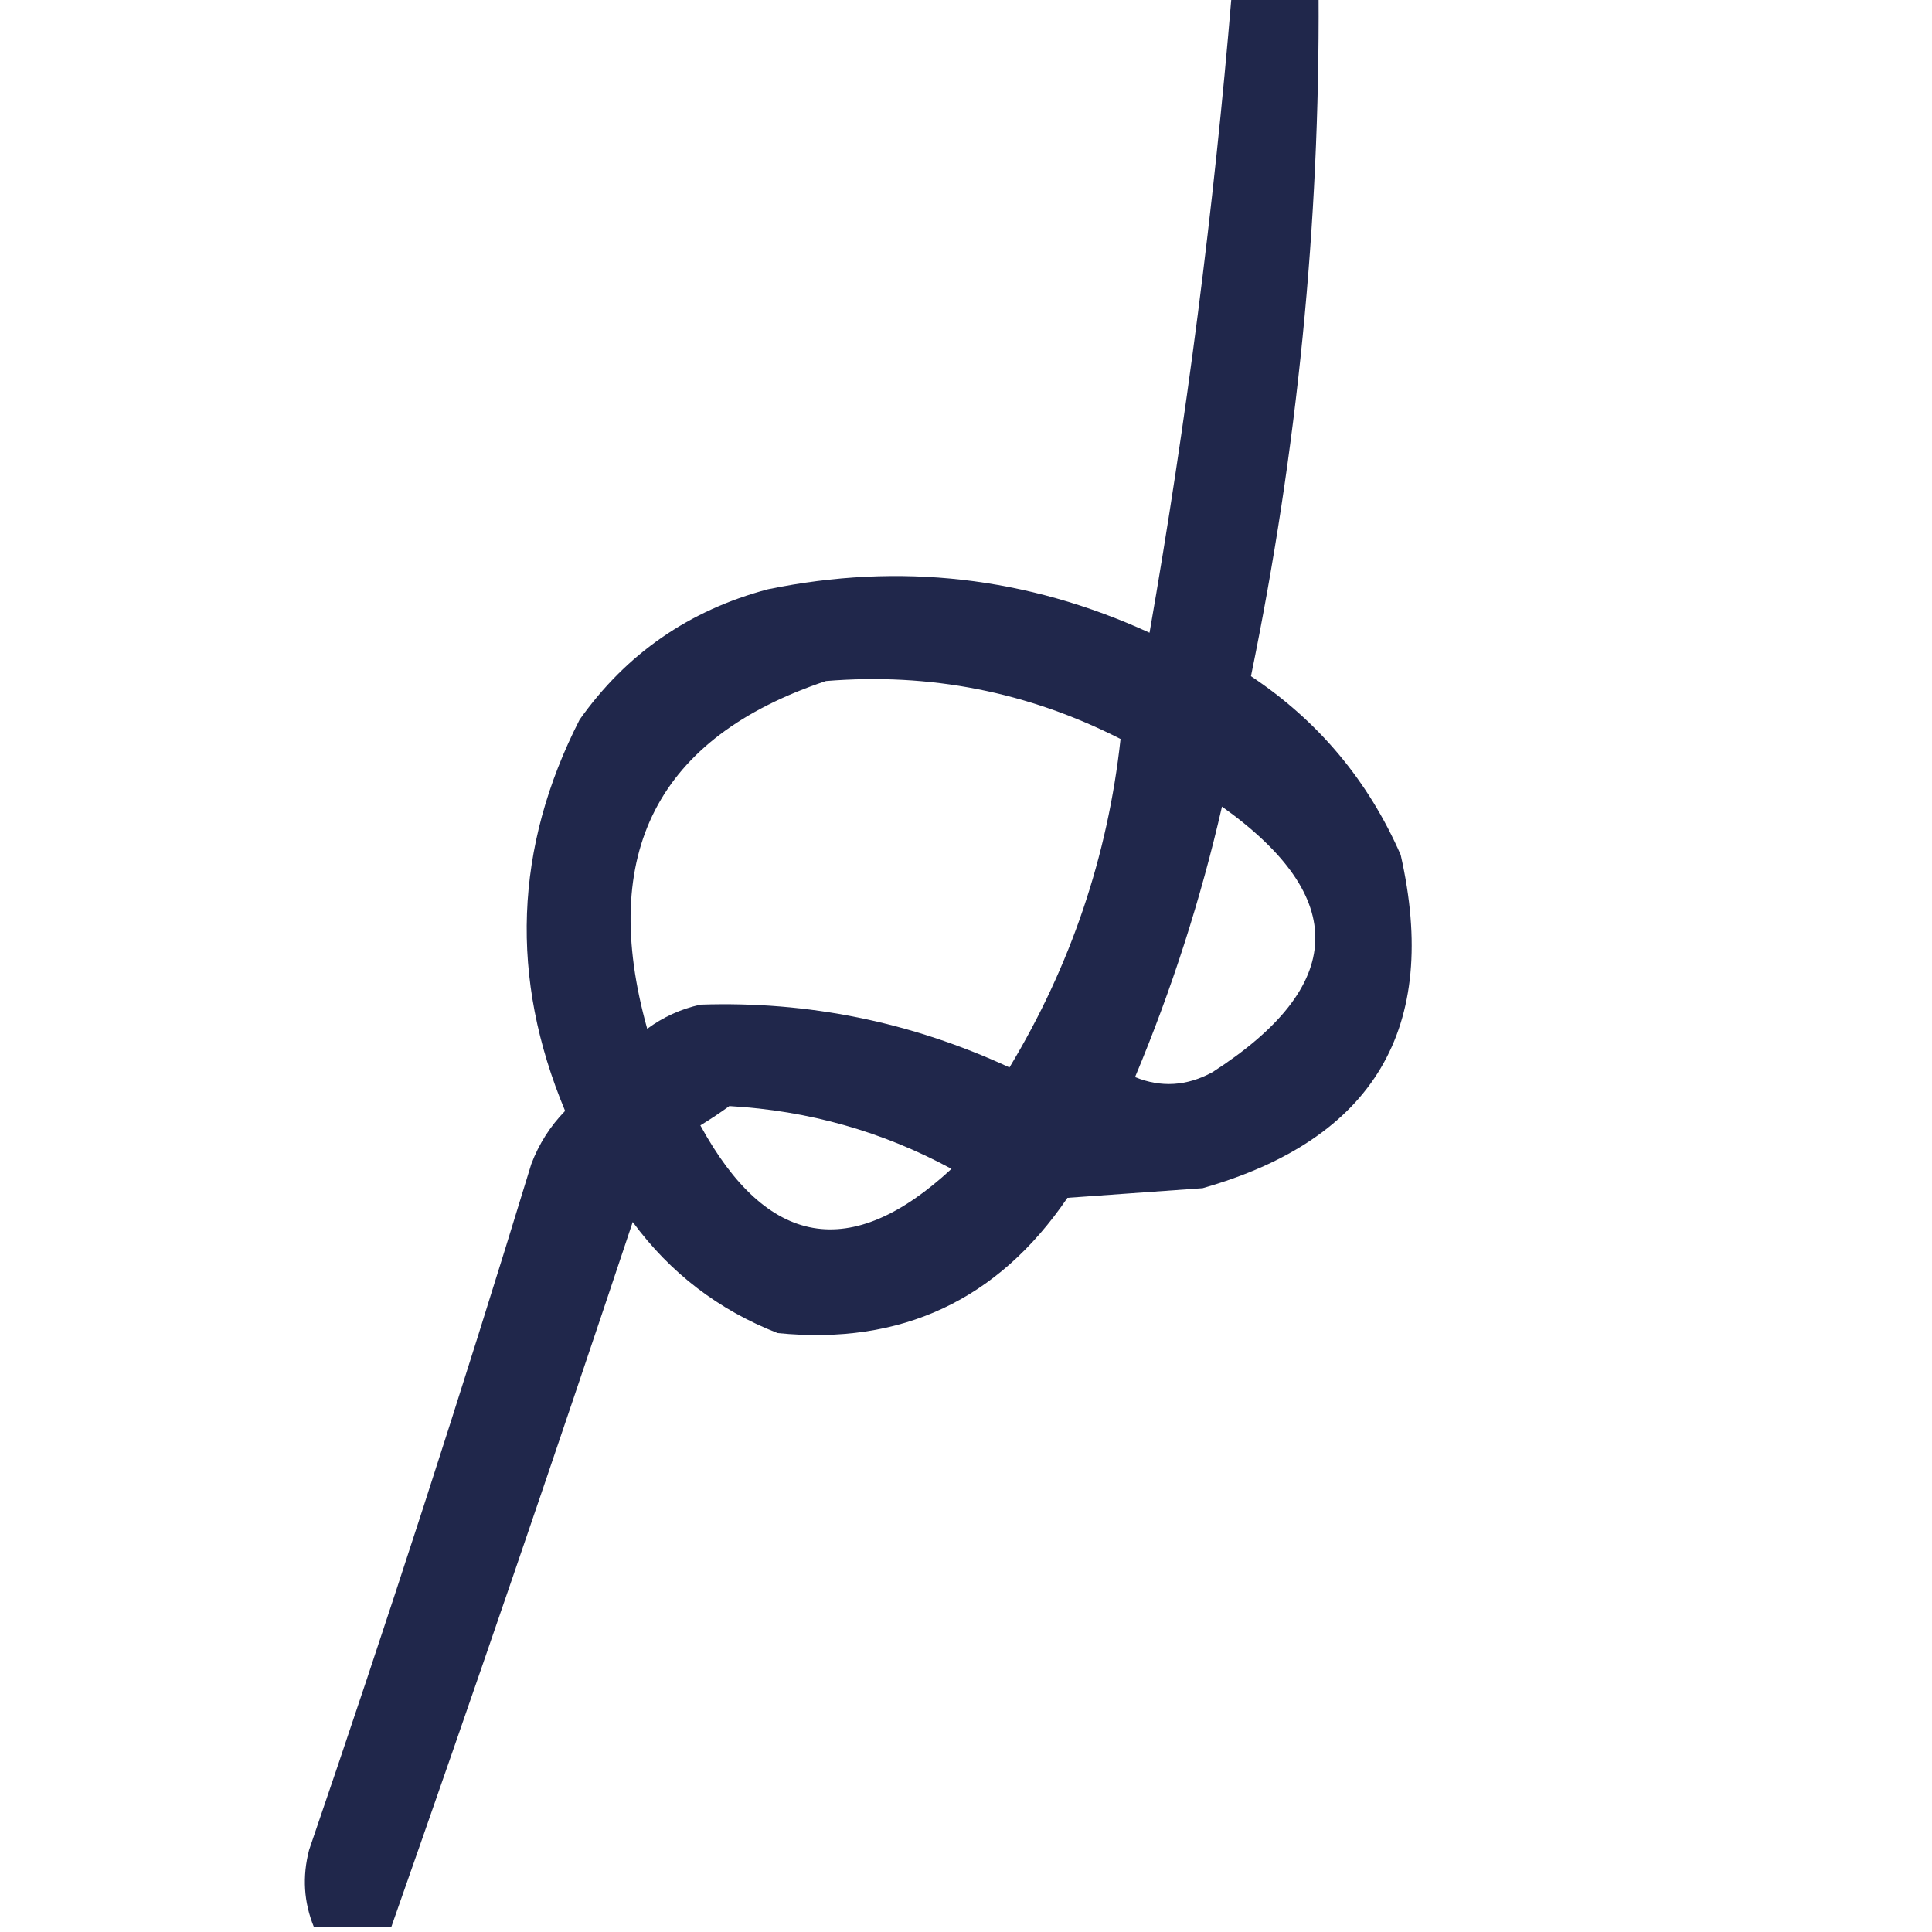 <svg xmlns:xlink="http://www.w3.org/1999/xlink" style="shape-rendering:geometricPrecision; text-rendering:geometricPrecision; image-rendering:optimizeQuality; fill-rule:evenodd; clip-rule:evenodd" height="200px" width="200px" version="1.1" xmlns="http://www.w3.org/2000/svg">
<g><path d="M 127.5,-0.5 C 130.5,-0.5 133.5,-0.5 136.5,-0.5C 136.631,23.161 134.298,46.661 129.5,70C 136.465,74.634 141.631,80.8 145,88.5C 149.072,106.437 142.239,117.937 124.5,123C 119.833,123.333 115.167,123.667 110.5,124C 103.28,134.61 93.28,139.276 80.5,138C 74.38,135.609 69.38,131.776 65.5,126.5C 57.361,150.916 49.028,175.249 40.5,199.5C 37.833,199.5 35.167,199.5 32.5,199.5C 31.445,196.927 31.278,194.261 32,191.5C 40.07,167.957 47.736,144.291 55,120.5C 55.792,118.413 56.959,116.579 58.5,115C 52.737,101.246 53.237,87.746 60,74.5C 64.842,67.666 71.342,63.166 79.5,61C 93.171,58.196 106.338,59.696 119,65.5C 122.824,43.571 125.658,21.571 127.5,-0.5 Z M 85.5,70.5 C 96.266,69.62 106.432,71.62 116,76.5C 114.676,88.639 110.842,99.973 104.5,110.5C 94.311,105.784 83.644,103.618 72.5,104C 70.481,104.45 68.648,105.283 67,106.5C 61.917,88.324 68.084,76.324 85.5,70.5 Z M 126.5,83.5 C 139.708,92.908 139.375,102.075 125.5,111C 122.857,112.436 120.19,112.602 117.5,111.5C 121.307,102.412 124.307,93.078 126.5,83.5 Z M 75.5,114.5 C 83.681,114.961 91.348,117.128 98.5,121C 88.081,130.652 79.414,129.152 72.5,116.5C 73.602,115.824 74.602,115.158 75.5,114.5 Z" fill="#091139" style="opacity:0.904"></path></g>
</svg>
